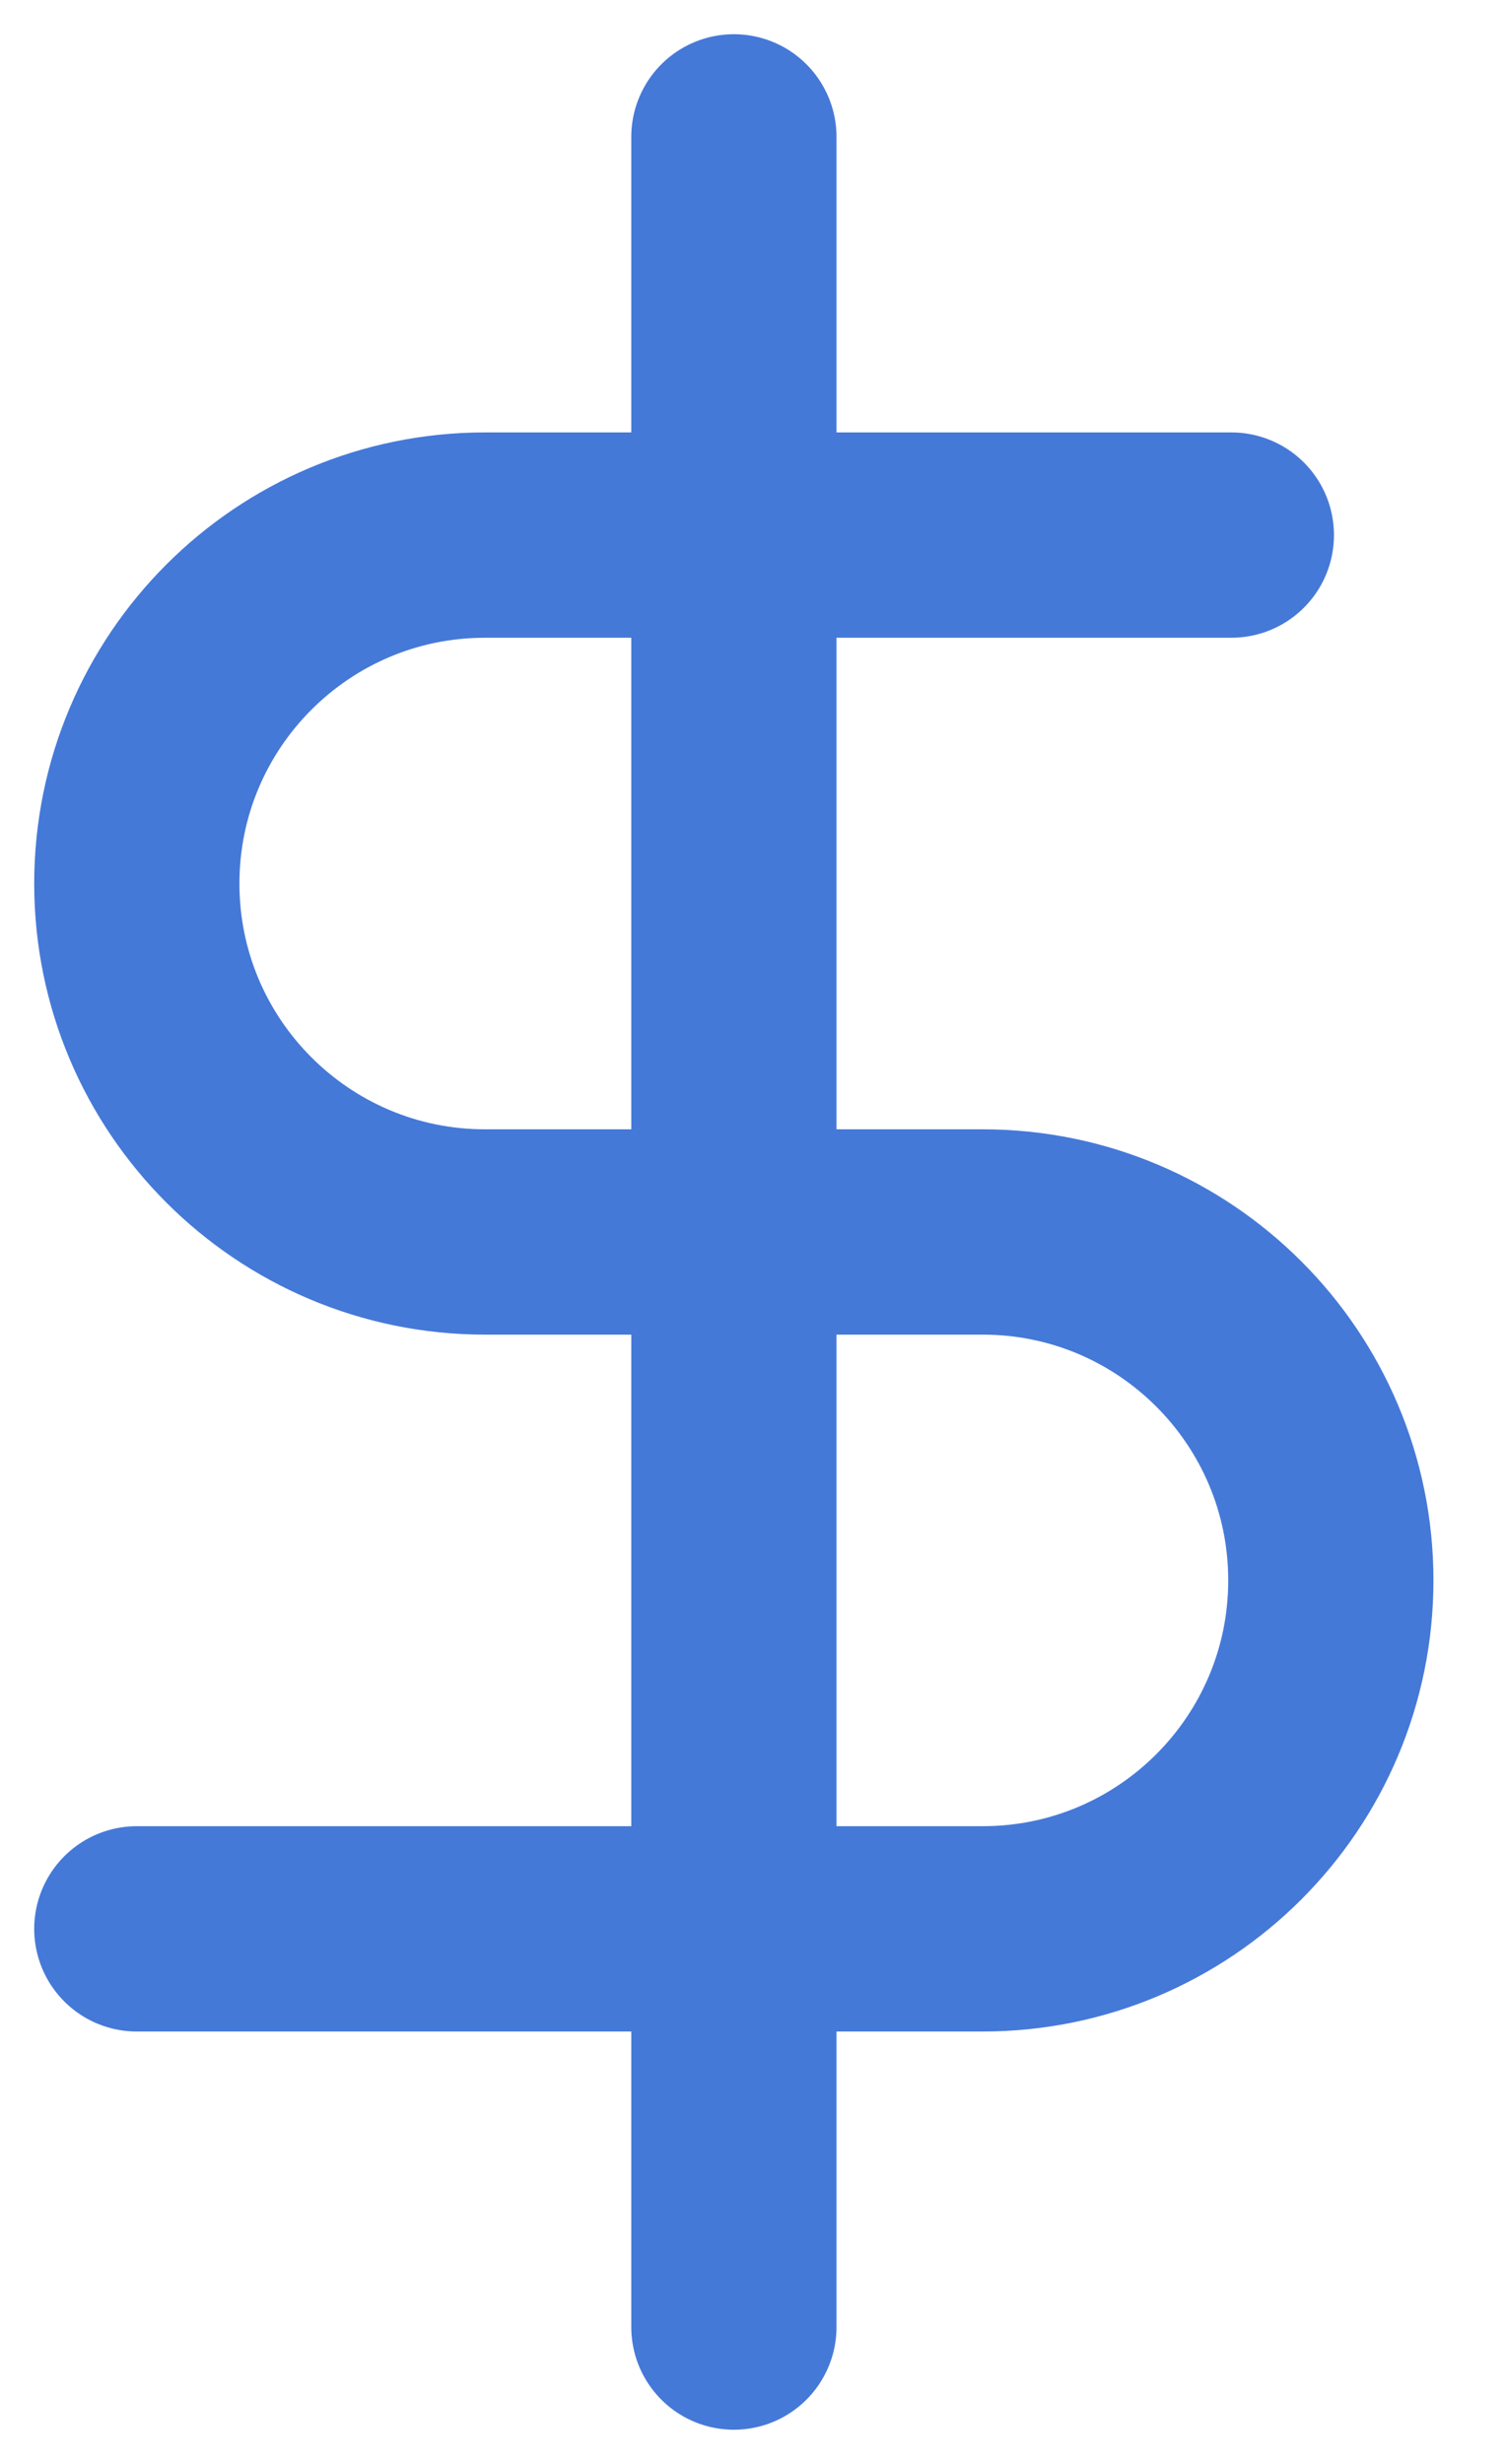<?xml version="1.0" encoding="UTF-8"?>
<svg width="11px" height="18px" viewBox="0 0 11 18" version="1.1" xmlns="http://www.w3.org/2000/svg" xmlns:xlink="http://www.w3.org/1999/xlink">
    <title>ic_product_pricing@3x</title>
    <g id="web_final" stroke="none" stroke-width="1" fill="none" fill-rule="evenodd">
        <g id="01-01.1-product-dropdown" transform="translate(-910, -153)">
            <g id="Group" transform="translate(903, 150)">
                <rect id="Rectangle-Copy-2" x="0" y="0" width="24" height="24"></rect>
                <g id="Group-7" transform="translate(8, 4)" stroke="#4579D8" stroke-linecap="round" stroke-linejoin="round" stroke-width="1.5">
                    <line x1="4.364" y1="0" x2="4.364" y2="16" id="Path"></line>
                    <path d="M8,2.909 L2.545,2.909 C1.14,2.909 -1.5187851e-13,4.049 -1.5187851e-13,5.455 C-1.5187851e-13,6.86 1.14,8 2.545,8 L6.182,8 C7.588,8 8.727,9.14 8.727,10.545 C8.727,11.951 7.588,13.091 6.182,13.091 L-1.5187851e-13,13.091" id="Path"></path>
                </g>
            </g>
        </g>
    </g>
</svg>